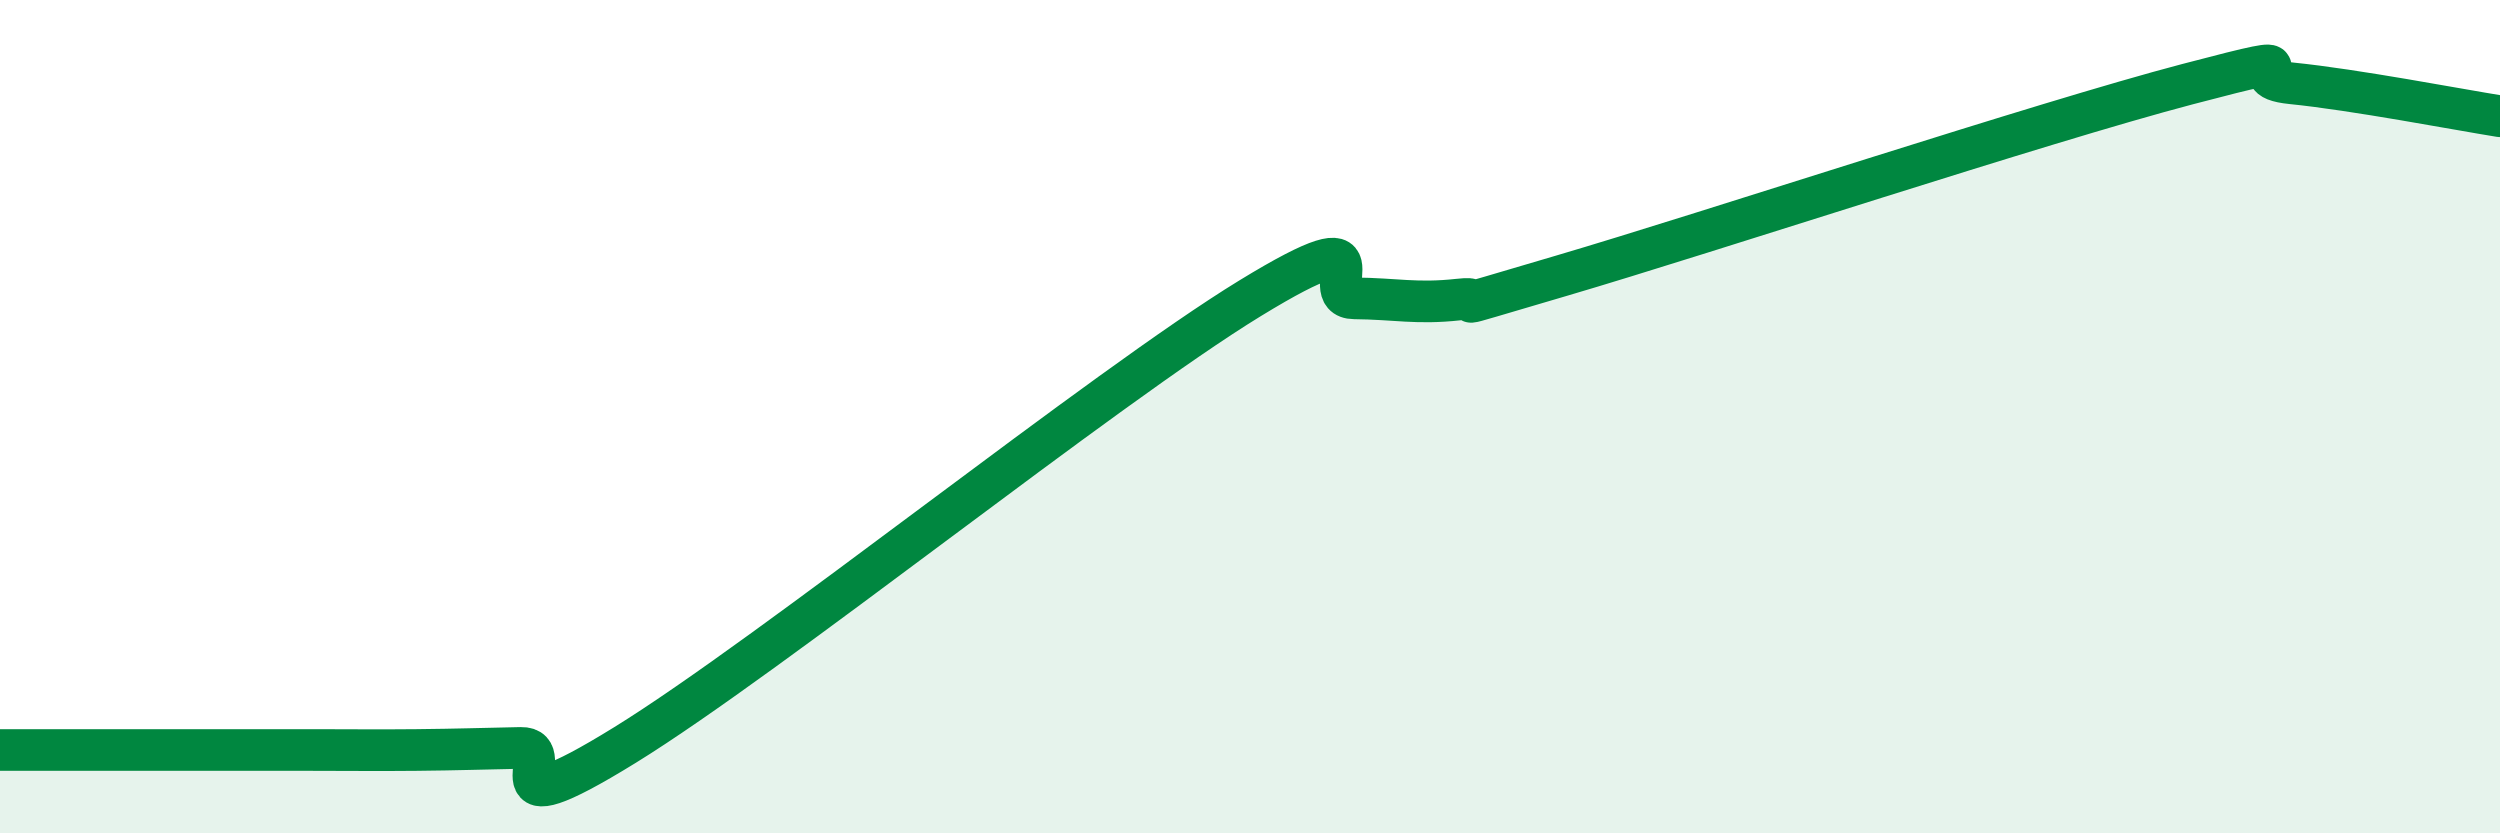 
    <svg width="60" height="20" viewBox="0 0 60 20" xmlns="http://www.w3.org/2000/svg">
      <path
        d="M 0,18 C 0.5,18 1.5,18 2.5,18 C 3.5,18 4,18 5,18 C 6,18 6.5,18 7.5,18 C 8.5,18 9,18.01 10,18 C 11,17.99 11.5,17.97 12.5,17.95 C 13.5,17.93 11.5,20.04 15,17.88 C 18.5,15.72 26.5,9.3 30,7.16 C 33.5,5.02 31.5,7.15 32.5,7.16 C 33.5,7.17 34,7.3 35,7.19 C 36,7.08 34,7.64 37.5,6.61 C 41,5.58 49,2.94 52.5,2.02 C 56,1.1 53.5,1.85 55,2 C 56.5,2.15 59,2.63 60,2.79L60 20L0 20Z"
        fill="#008740"
        opacity="0.1"
        stroke-linecap="round"
        stroke-linejoin="round"
      />
      <path
        d="M 0,18 C 0.5,18 1.5,18 2.5,18 C 3.5,18 4,18 5,18 C 6,18 6.5,18 7.5,18 C 8.5,18 9,18.01 10,18 C 11,17.99 11.5,17.97 12.5,17.95 C 13.5,17.93 11.5,20.04 15,17.88 C 18.5,15.72 26.5,9.3 30,7.16 C 33.5,5.02 31.5,7.15 32.5,7.16 C 33.5,7.17 34,7.3 35,7.19 C 36,7.08 34,7.64 37.5,6.61 C 41,5.58 49,2.94 52.5,2.02 C 56,1.1 53.5,1.85 55,2 C 56.5,2.15 59,2.63 60,2.79"
        stroke="#008740"
        stroke-width="1"
        fill="none"
        stroke-linecap="round"
        stroke-linejoin="round"
      />
    </svg>
  